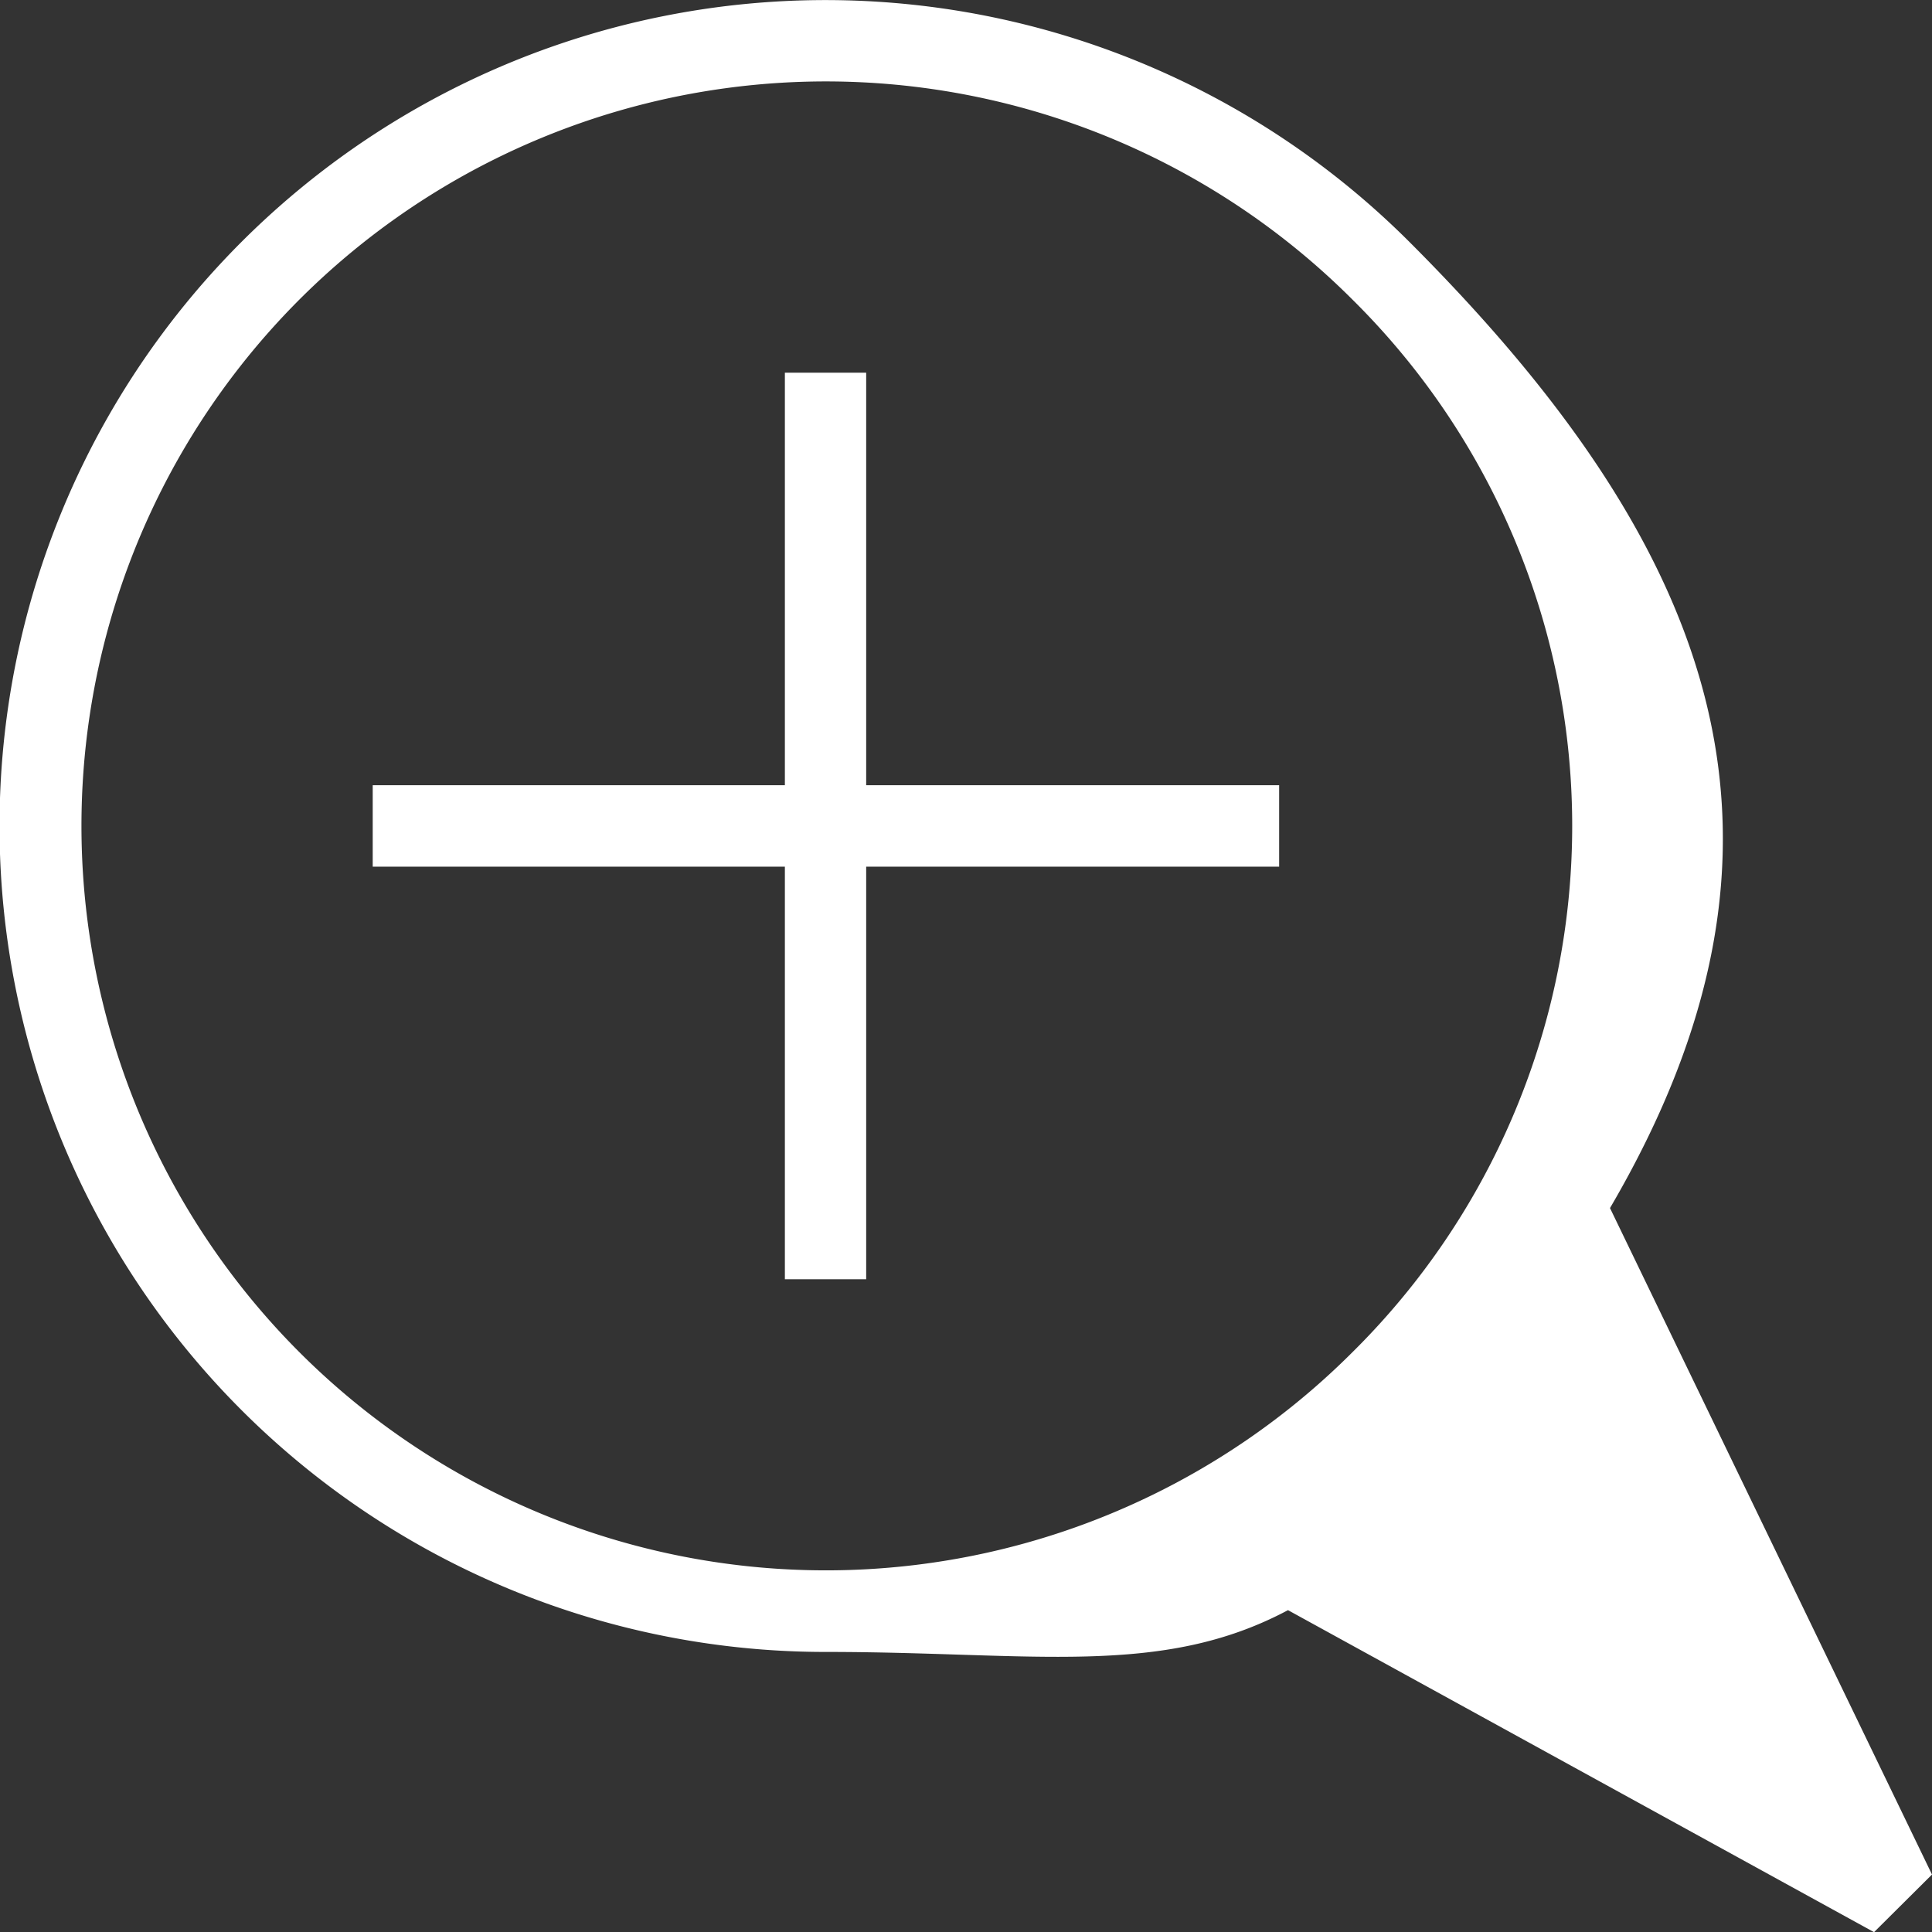 <svg xmlns="http://www.w3.org/2000/svg" width="24" height="24" viewBox="0 0 24 24" fill="#fff"><rect x="0" y="0" width="24" height="24" fill="#333333" stroke="none"/><path d="M2384,365.286l-0.72.716-7.28-4c-1.58.841-3.17,0.519-5.74,0.519a10.26,10.26,0,1,1,7.25-17.514c3.88,3.879,5.14,7.473,2.49,12Zm-7.2-19.565a9.248,9.248,0,1,0,0,13.077A9.194,9.194,0,0,0,2376.8,345.721Zm-6.04,12.17h-1.01v-5.125h-5.12v-1.012h5.12V346.63h1.01v5.124h5.13v1.012h-5.13v5.125Z" transform="translate(-2360 -342)"/></svg>